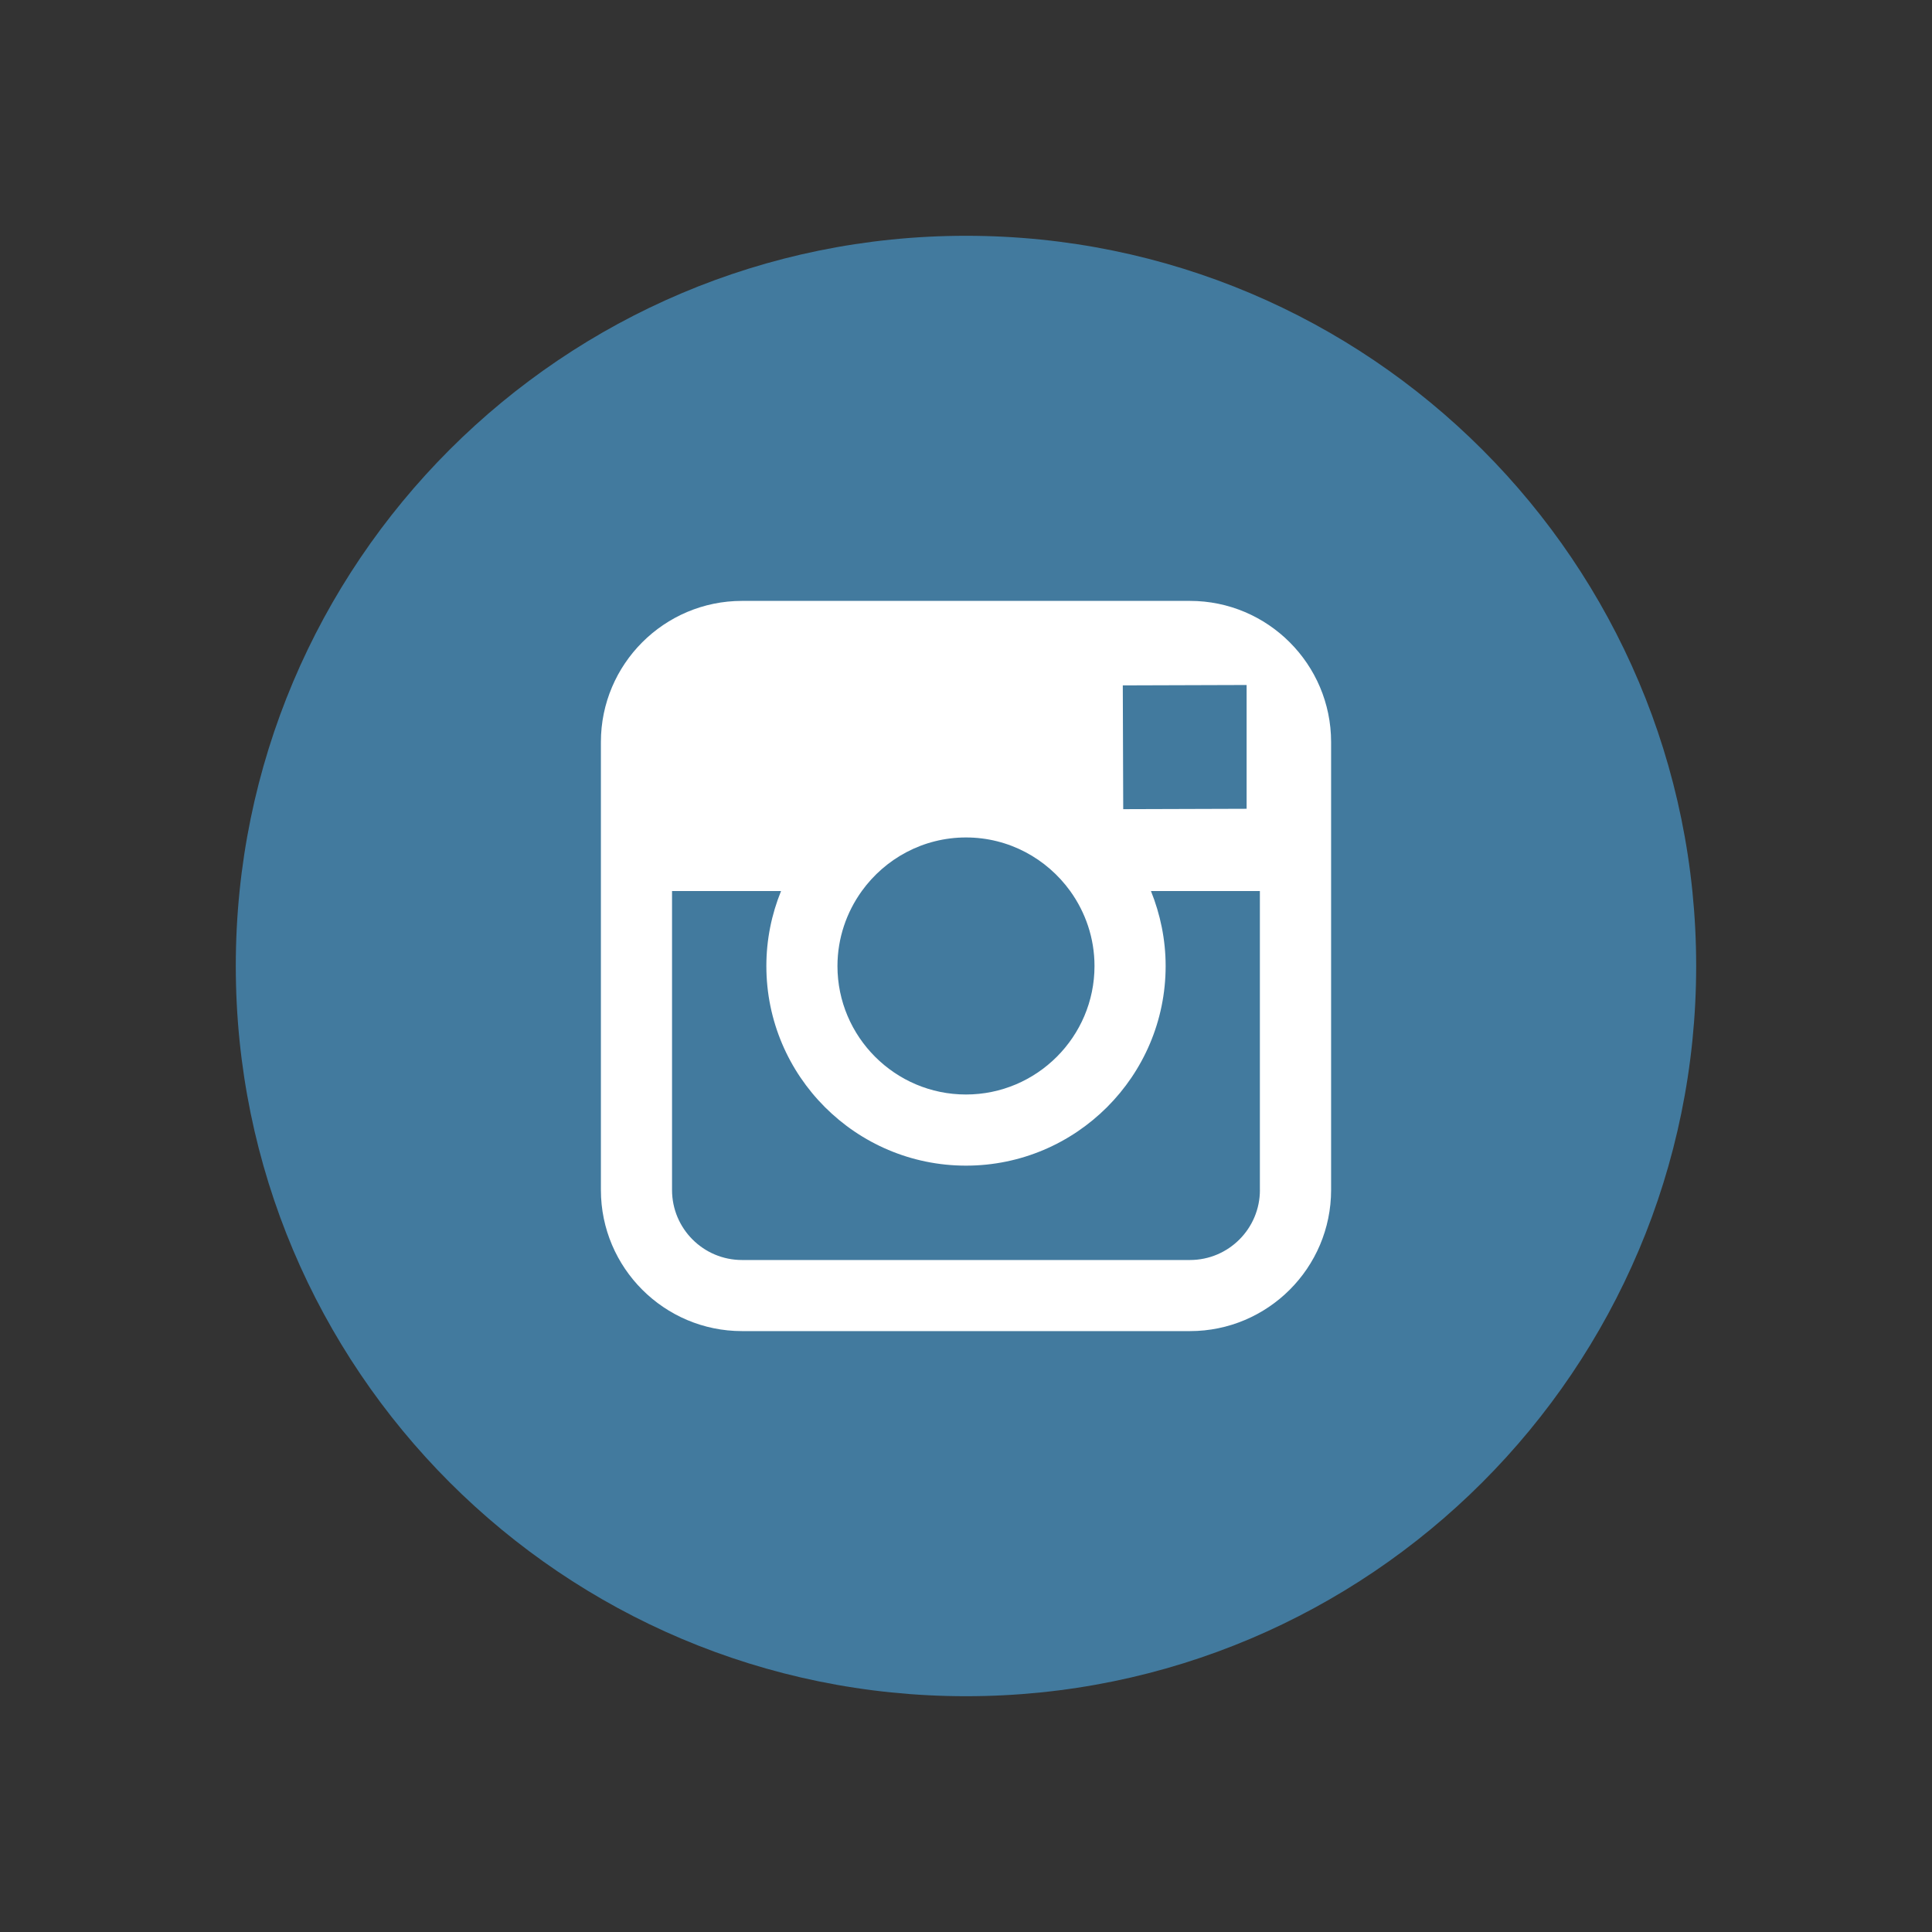 <?xml version="1.0" encoding="utf-8"?>
<!-- Generator: Adobe Illustrator 13.0.2, SVG Export Plug-In . SVG Version: 6.00 Build 14948)  -->
<!DOCTYPE svg PUBLIC "-//W3C//DTD SVG 1.1//EN" "http://www.w3.org/Graphics/SVG/1.1/DTD/svg11.dtd">
<svg version="1.1" id="Layer_1" xmlns="http://www.w3.org/2000/svg" xmlns:xlink="http://www.w3.org/1999/xlink" x="0px" y="0px"
	 width="45px" height="45px" viewBox="0 0 45 45" enable-background="new 0 0 45 45" xml:space="preserve">
<rect x="0" y="0" width="45" height="45" fill="#333333" stroke="none"/>
<rect fill="none" width="45" height="45"/>
<path fill="#427A9E" d="M22.5,39.508c9.395,0,17.007-7.615,17.007-17.009c0-9.392-7.612-17.007-17.007-17.007
	c-9.395,0-17.008,7.615-17.008,17.007C5.492,31.893,13.105,39.508,22.5,39.508"/>
<path fill="#FFFFFF" d="M27.716,13.996H17.283c-1.812,0-3.287,1.474-3.287,3.287v10.434c0,1.813,1.475,3.287,3.287,3.287h10.434
	c1.812,0,3.287-1.474,3.287-3.287V17.283C31.003,15.47,29.529,13.996,27.716,13.996 M28.66,15.956l0.376-0.001v2.883l-2.874,0.009
	l-0.01-2.883L28.66,15.956z M20.073,20.754c0.544-0.754,1.428-1.248,2.427-1.248s1.882,0.494,2.427,1.248
	c0.354,0.492,0.566,1.094,0.566,1.746c0,1.65-1.345,2.993-2.994,2.993c-1.65,0-2.993-1.343-2.993-2.993
	C19.507,21.848,19.719,21.246,20.073,20.754z M29.346,27.717c0,0.899-0.729,1.631-1.63,1.631H17.283c-0.899,0-1.63-0.73-1.63-1.631
	v-6.963h2.539c-0.219,0.54-0.342,1.129-0.342,1.746c0,2.564,2.086,4.65,4.65,4.65c2.564,0,4.65-2.086,4.65-4.65
	c0-0.617-0.125-1.206-0.342-1.746h2.537V27.717z"/>
</svg>
